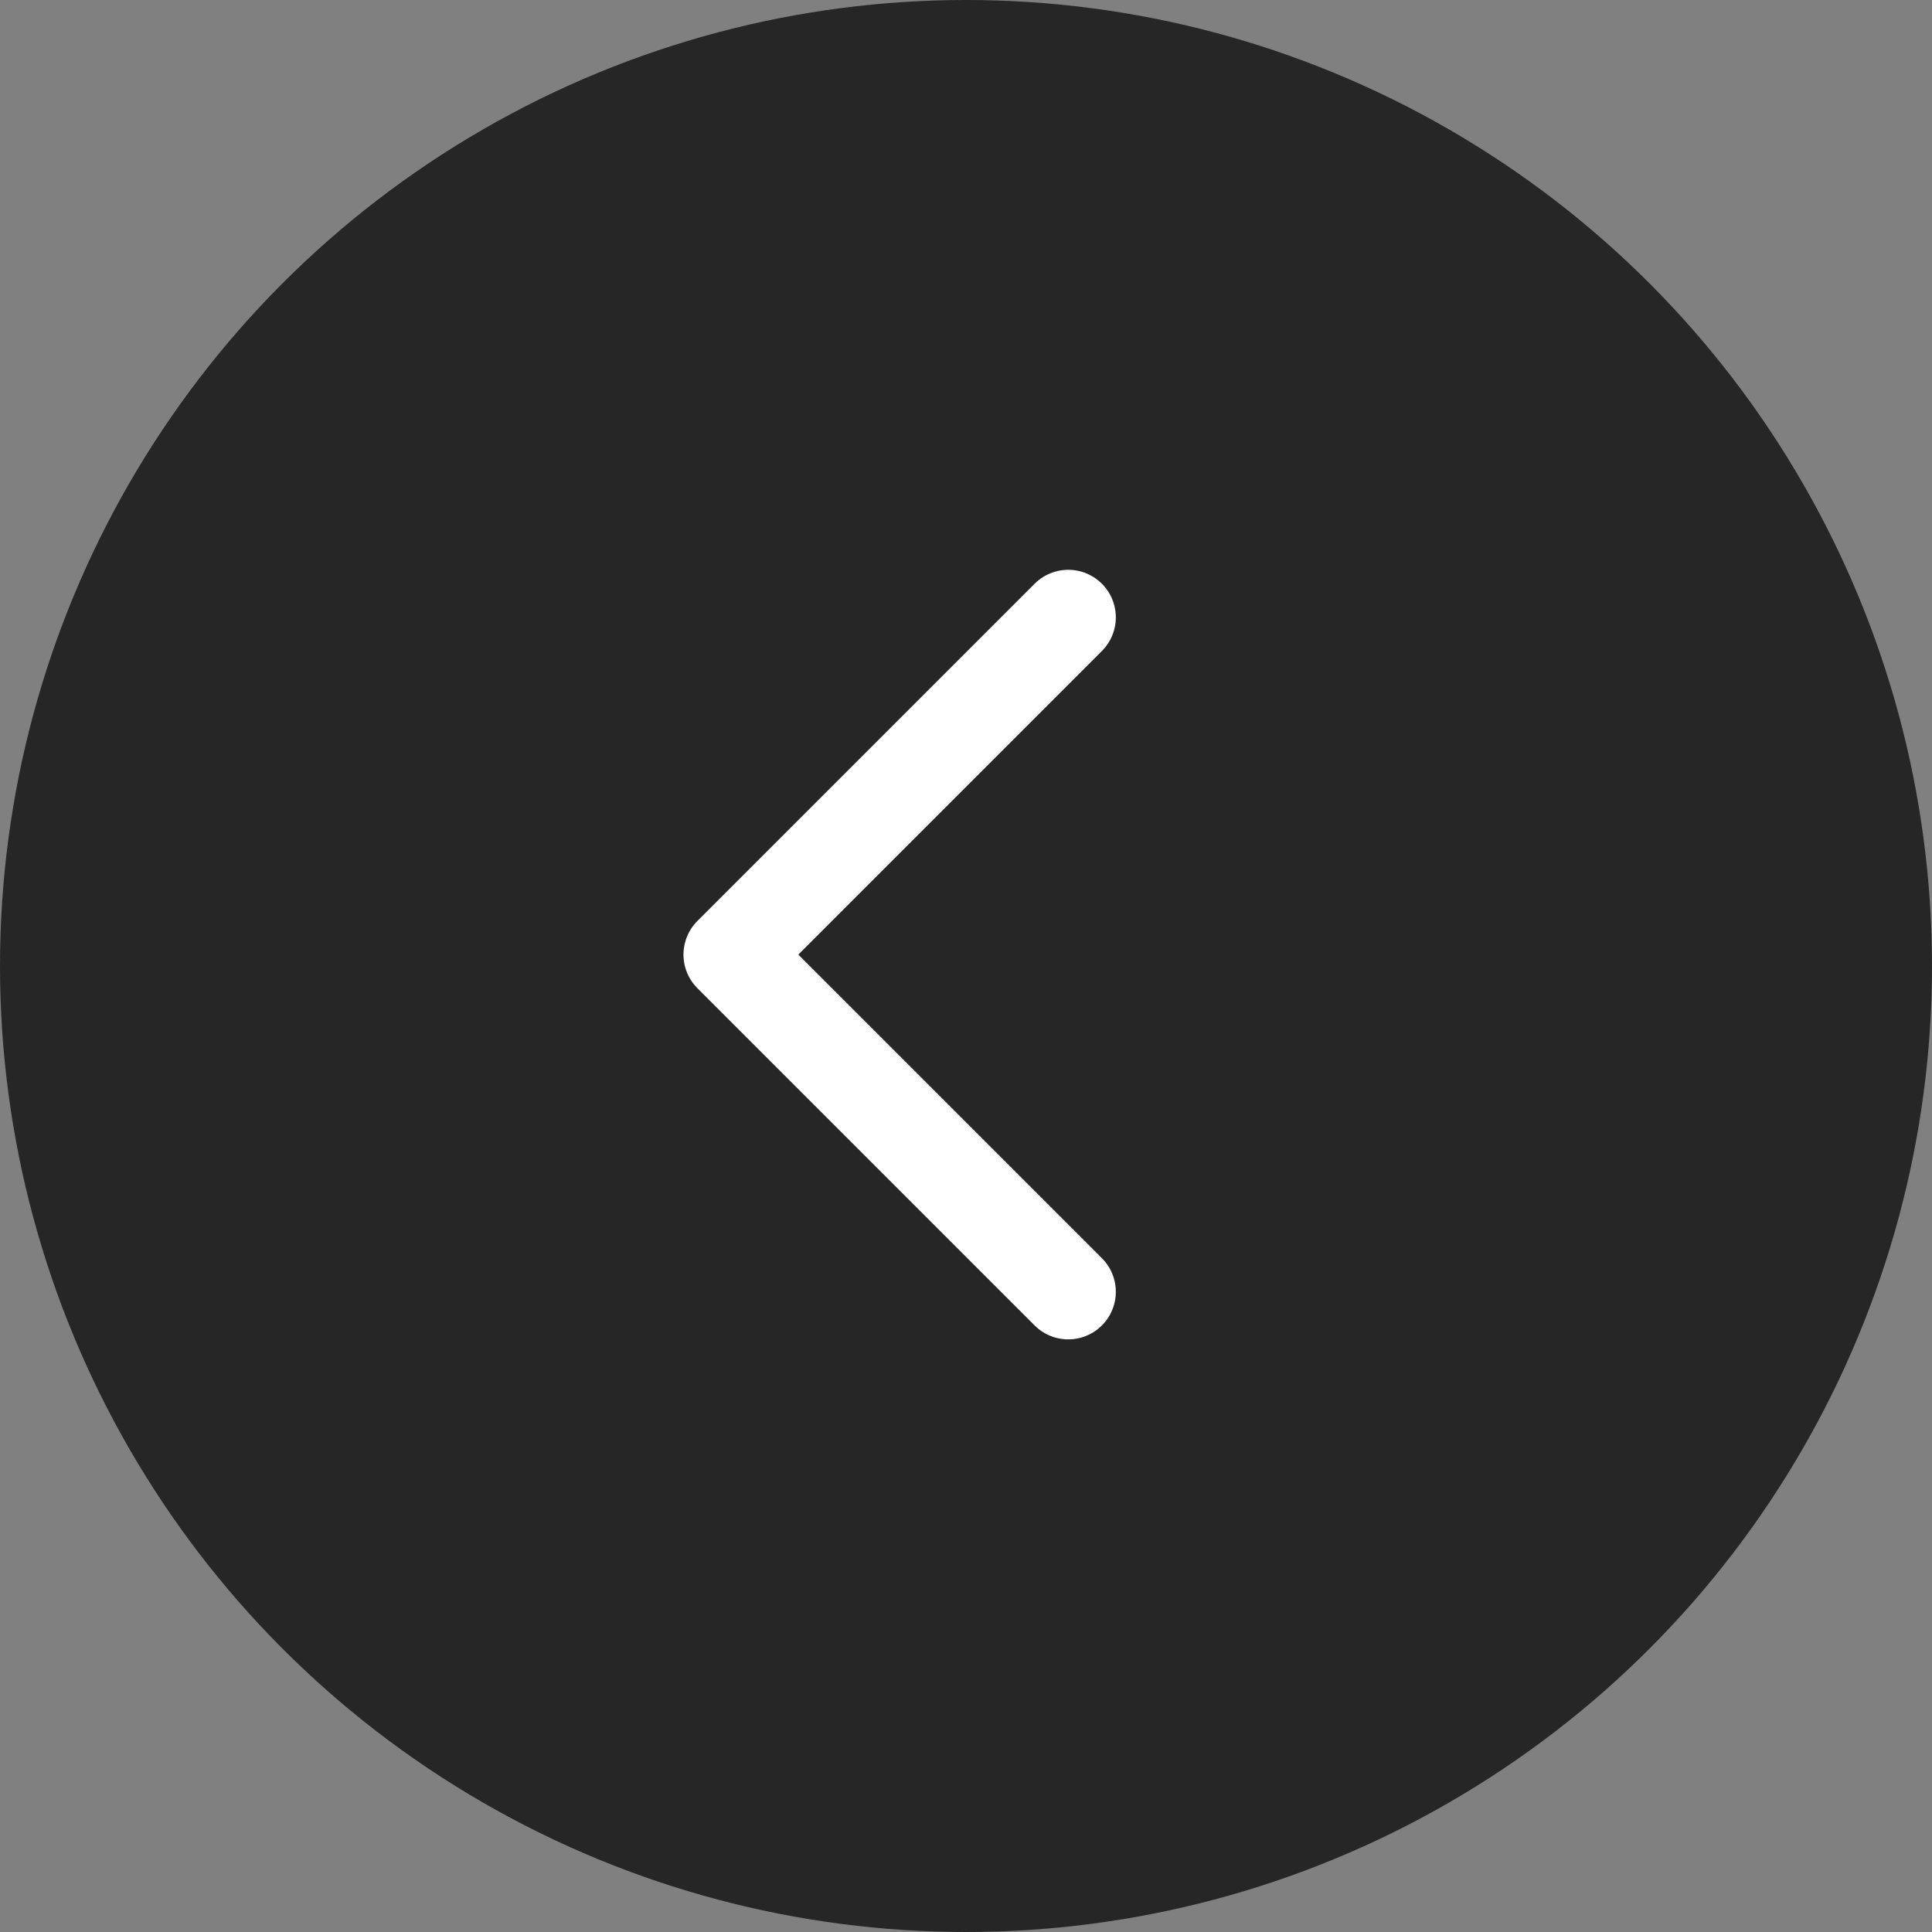 <?xml version="1.0" encoding="UTF-8"?>
<svg xmlns="http://www.w3.org/2000/svg" width="40.62" height="40.62" viewBox="0 0 40.62 40.62">
  <rect x="0" y="0" width="40.62" height="40.62" fill="#808080" stroke="none"/>
  <defs>
    <style>
      .cls-1 {
        fill: none;
        stroke: #fff;
        stroke-linecap: round;
        stroke-linejoin: round;
        stroke-width: 2px;
      }

      .cls-2 {
        opacity: .7;
      }
    </style>
  </defs>
  <g id="_イヤー_1" data-name="レイヤー 1"/>
  <g id="_イヤー_2" data-name="レイヤー 2">
    <g id="_イヤー_1-2" data-name="レイヤー 1">
      <g>
        <circle class="cls-2" cx="20.31" cy="20.31" r="20.31"/>
        <polyline class="cls-1" points="22.46 27.16 15.37 20.07 22.46 12.98"/>
      </g>
    </g>
  </g>
</svg>